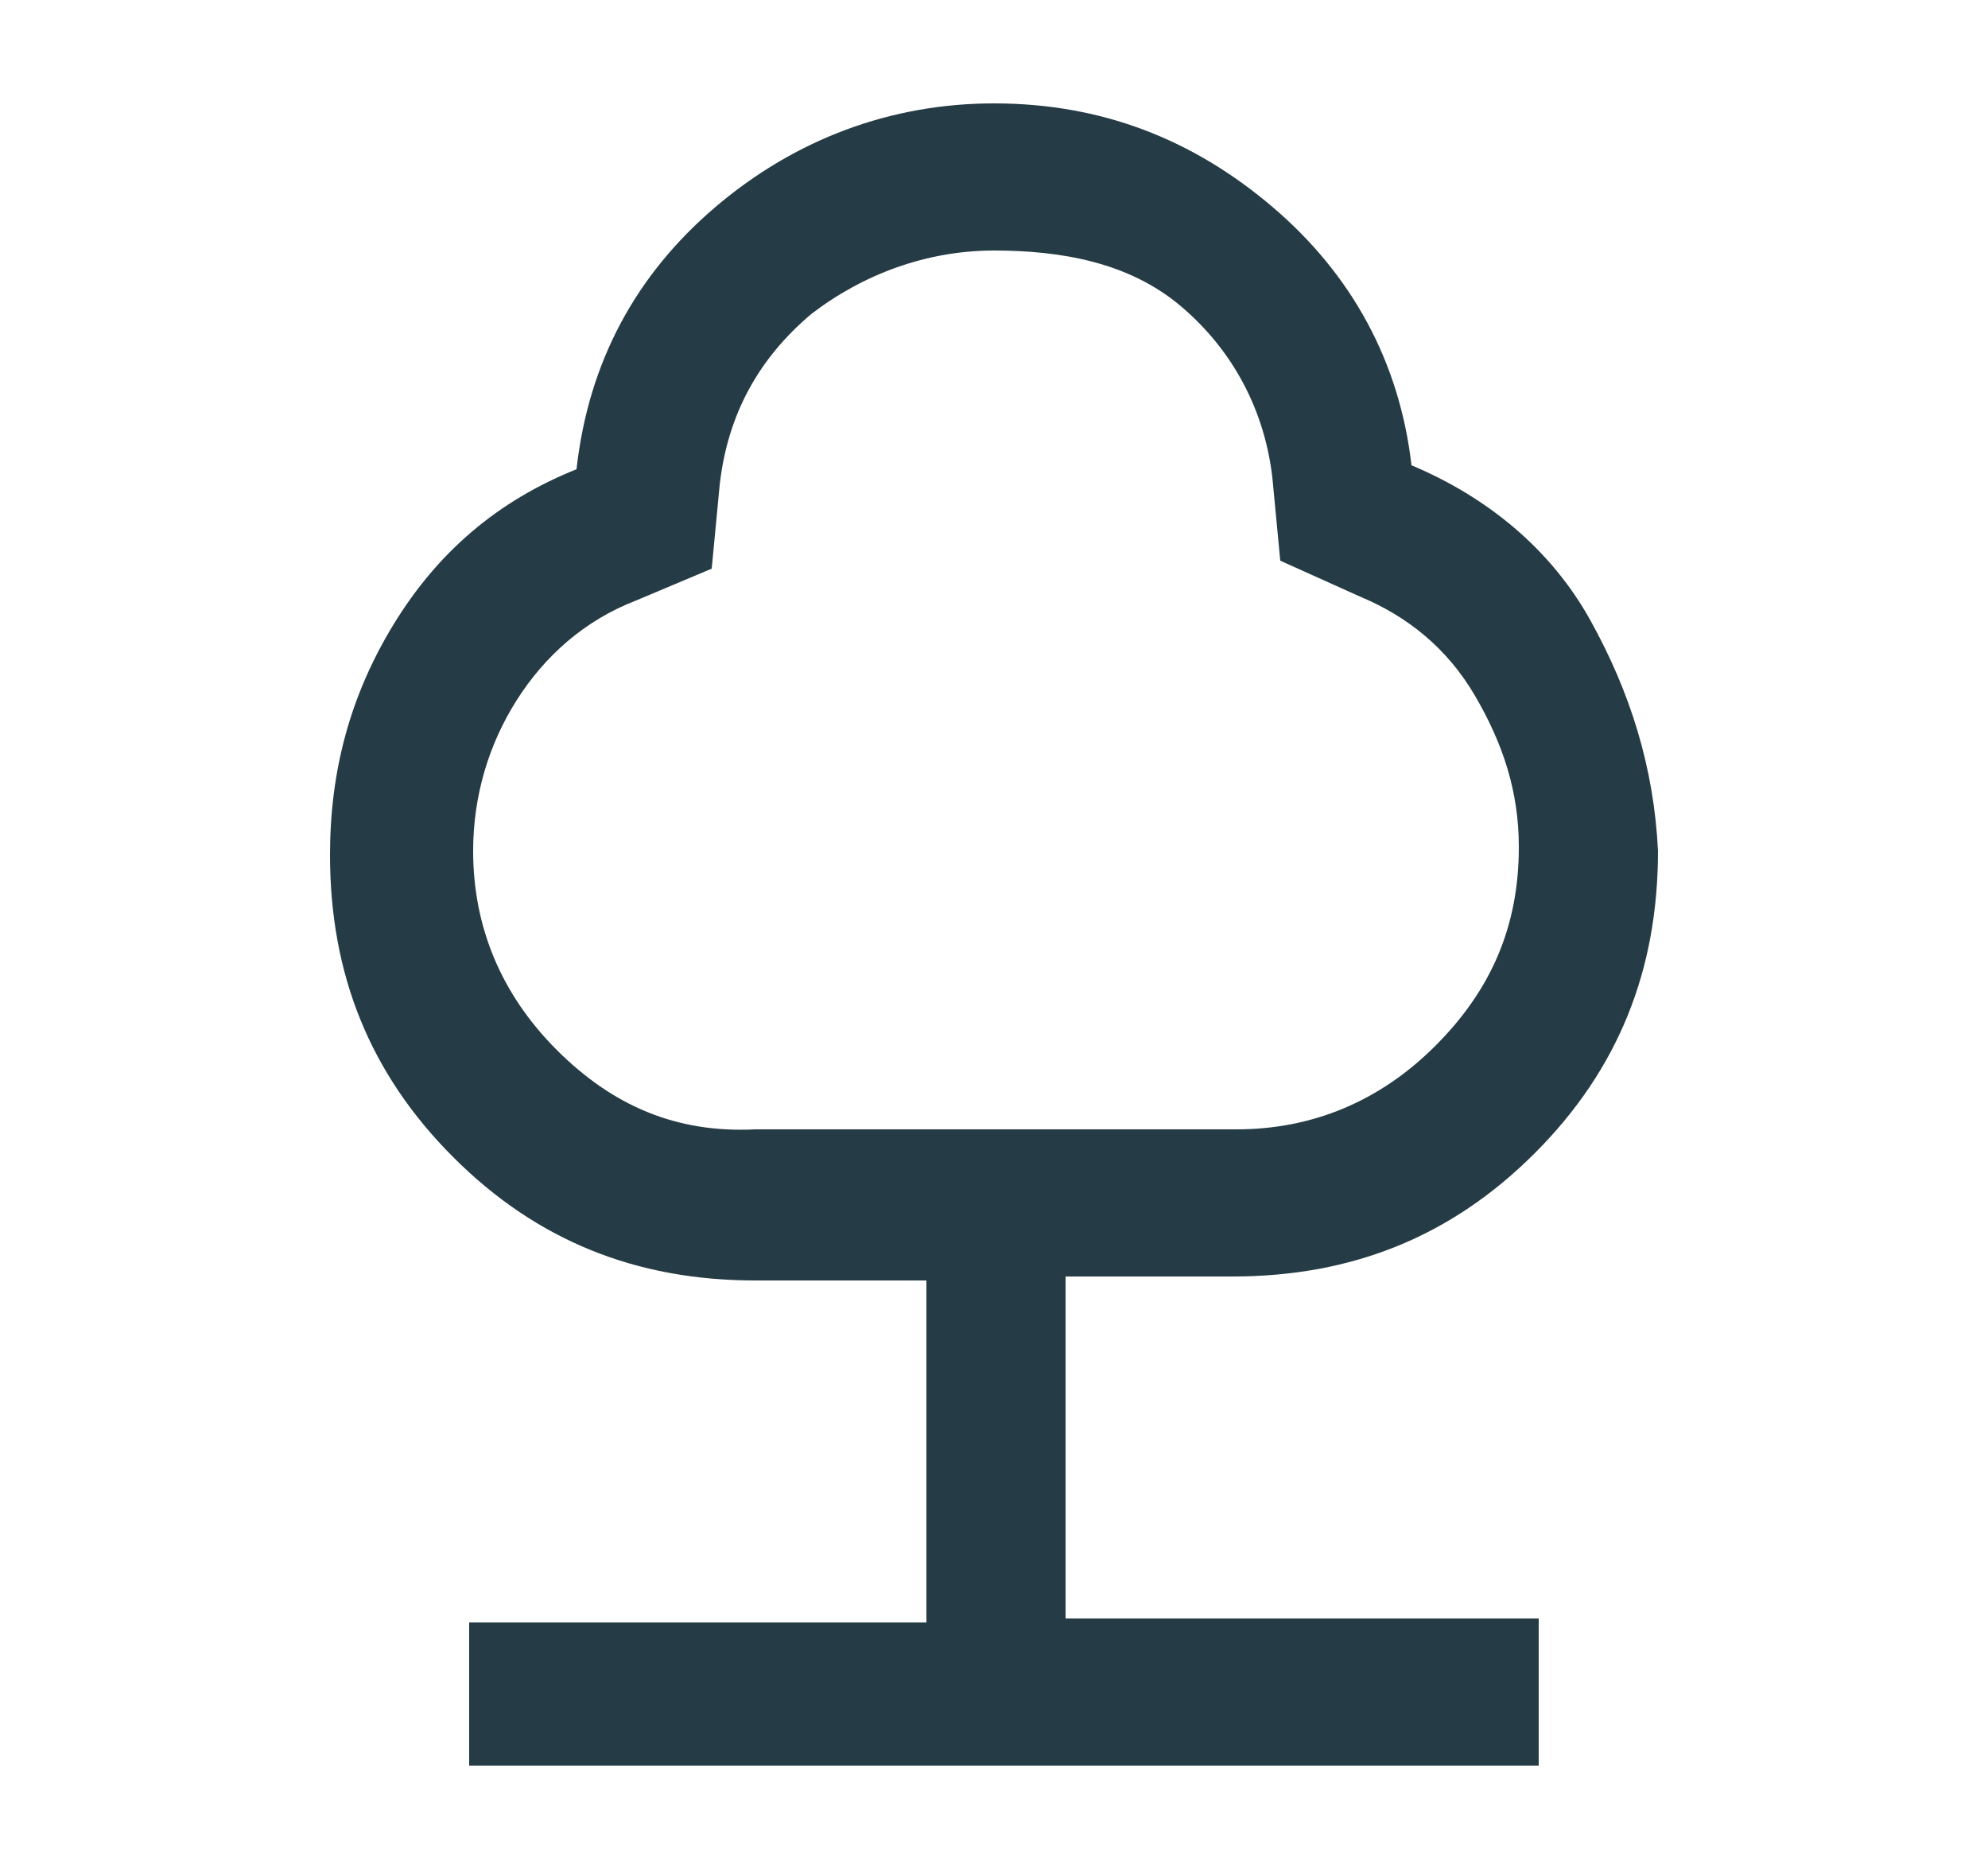 <?xml version="1.0" encoding="UTF-8"?>
<!-- Generator: Adobe Illustrator 26.4.1, SVG Export Plug-In . SVG Version: 6.00 Build 0)  -->
<svg xmlns="http://www.w3.org/2000/svg" xmlns:xlink="http://www.w3.org/1999/xlink" version="1.1" x="0px" y="0px" viewBox="0 0 50 47" style="enable-background:new 0 0 50 47;" xml:space="preserve">
<style type="text/css">
	.st0{display:none;}
	.st1{display:inline;fill:none;stroke:#253B45;stroke-width:2.5;stroke-linecap:round;stroke-linejoin:round;stroke-miterlimit:10;}
	.st2{display:inline;fill:none;}
	.st3{display:inline;fill:#253B45;}
	.st4{display:inline;fill:#606060;}
	.st5{display:inline;}
	.st6{fill:#253B45;}
</style>
<g id="Nachhaltigkeit" class="st0">
	<path class="st1" d="M25,44.5c-2.5,0-4.8-0.5-7-1.5c-2.2-1-4.1-2.3-5.7-4s-2.9-3.6-3.9-5.9S7,28.5,7,25.9c0-2.6,0.5-5,1.4-7.2   s2.2-4.2,3.9-5.9s3.5-3,5.7-4s4.5-1.5,7-1.5V2.4l7.6,7.8L25,18.1v-4.9c-3.4,0-6.3,1.2-8.7,3.7s-3.6,5.5-3.6,9c0,2.2,0.5,4.2,1.4,6   c1,1.8,2.2,3.3,3.9,4.5c0.5-0.9,1.2-1.7,2.2-2.3c1-0.7,2.1-1.1,3.4-1.2c-0.1-0.7-0.2-1.3-0.4-2s-0.3-1.3-0.6-1.9   c-0.4,0.3-0.7,0.5-1.1,0.7s-0.9,0.3-1.3,0.3c-1.1,0-2-0.4-2.7-1.1c-0.7-0.8-1.1-1.7-1.1-2.8v-2c0-0.5-0.1-1.1-0.3-1.6   c-0.2-0.5-0.4-1-0.7-1.4c1.6,0,3,0.2,4.2,0.5c1.1,0.3,2,0.8,2.9,1.5c0.9,0.7,1.4,1.7,1.4,3c0,0.3,0,0.6-0.1,0.8   c-0.1,0.2-0.1,0.5-0.3,0.7c-0.4-0.3-0.8-0.6-1.2-0.9c-0.4-0.3-0.8-0.5-1.3-0.7c0.5,0.4,1.1,1.1,1.9,2c0.7,0.9,1.4,1.9,1.9,3.1   c0.6-1.6,1.4-3.2,2.4-4.7c0.9-1.5,2-3,3.3-4.3c-0.7,0.5-1.4,1.1-2.1,1.6s-1.3,1.2-2,1.9c-0.2-0.4-0.4-0.8-0.5-1.2   c-0.1-0.4-0.2-0.9-0.2-1.4c0-1.3,0.5-2.5,1.4-3.4c0.9-1,2-1.4,3.4-1.4h1.9c0.7,0,1.3-0.1,1.8-0.3s0.9-0.4,1.1-0.7   c0.4-0.3,0.6-0.6,0.8-1c0.1,2.2,0,4.1-0.4,5.9c-0.3,1.5-0.8,2.8-1.6,4.1c-0.8,1.2-2,1.8-3.7,1.8c-0.5,0-0.9-0.1-1.3-0.2   c-0.4-0.1-0.8-0.3-1.2-0.5c-0.2,0.6-0.4,1.4-0.7,2.5c-0.3,1-0.5,2.1-0.7,3.3c1.2,0.2,2.2,0.7,3.2,1.3c0.9,0.6,1.6,1.4,2.1,2.2   c1.6-1.2,2.9-2.6,3.9-4.5s1.5-3.8,1.5-6H43c0,2.6-0.5,5-1.4,7.2c-1,2.2-2.2,4.2-3.9,5.9c-1.6,1.7-3.5,3-5.7,4   C29.8,44,27.5,44.5,25,44.5z"></path>
	<line class="st2" x1="-29" y1="44" x2="41" y2="44"></line>
	<line class="st1" x1="25" y1="4" x2="25" y2="18"></line>
	<line class="st1" x1="32.5" y1="36.5" x2="18.5" y2="36.5"></line>
</g>
<g id="Soziales_Engagement" class="st0">
	<path class="st3" d="M33,26.7c-1.3-1.2-2.6-2.4-3.9-3.6c-1.2-1.2-2.3-2.3-3.3-3.4s-1.7-2.2-2.3-3.2c-0.6-1-0.9-2.1-0.9-3   c0-1.6,0.5-2.9,1.6-3.9c1.1-1.1,2.4-1.6,4-1.6c0.9,0,1.7,0.2,2.5,0.7c0.8,0.5,1.5,1.1,2.2,1.8c0.6-0.7,1.4-1.3,2.2-1.8   c0.8-0.5,1.7-0.7,2.5-0.7c1.6,0,2.9,0.5,4,1.6s1.6,2.4,1.6,3.9c0,1-0.3,2-0.9,3c-0.6,1-1.3,2.1-2.3,3.2c-0.9,1.1-2,2.2-3.3,3.4   C35.6,24.3,34.3,25.4,33,26.7z M33,22.5c1.8-1.7,3.4-3.3,4.9-5c1.5-1.6,2.3-3,2.3-4.1c0-0.8-0.2-1.4-0.7-1.8s-1-0.7-1.8-0.7   c-0.5,0-0.9,0.1-1.3,0.3c-0.4,0.2-0.9,0.6-1.3,1.2L33,15l-2.1-2.6c-0.5-0.6-0.9-1-1.3-1.2c-0.4-0.2-0.9-0.3-1.3-0.3   c-0.8,0-1.4,0.2-1.8,0.7c-0.4,0.4-0.7,1-0.7,1.8c0,1.1,0.8,2.4,2.3,4.1C29.6,19.2,31.2,20.8,33,22.5z M29.6,44.5l-12.8-3.6v2.5H6.6   V25.2h13.9l10.8,4.1c0.9,0.3,1.6,0.8,2.2,1.4c0.5,0.6,0.8,1.6,0.8,3h4.3c1.3,0,2.5,0.5,3.4,1.4c0.9,0.9,1.4,2.2,1.4,3.7v1.5   L29.6,44.5z M9.7,40.3h4V28.3h-4V40.3z M29.4,41.3L40.2,38c-0.2-0.5-0.4-0.8-0.6-1c-0.3-0.2-0.6-0.3-1-0.3h-8.9   c-0.8,0-1.6-0.1-2.3-0.2c-0.7-0.1-1.3-0.3-1.9-0.5L22,35.1l1-2.9l2.9,1c0.8,0.3,1.4,0.4,2.1,0.5c0.6,0.1,1.7,0.1,3.2,0.1   c0-0.3-0.1-0.6-0.2-0.9c-0.1-0.3-0.3-0.5-0.6-0.6L20,28.3h-3.2v9.4L29.4,41.3z"></path>
</g>
<g id="tuev-geprüft" class="st0">
	<path class="st3" d="M8.9,43.4c-0.9,0-1.7-0.3-2.3-1c-0.7-0.7-1-1.5-1-2.3V12.2c0-0.9,0.3-1.7,1-2.3c0.7-0.7,1.5-1,2.3-1h32.3   c0.9,0,1.7,0.3,2.3,1c0.7,0.7,1,1.5,1,2.3v27.9c0,0.9-0.3,1.7-1,2.3c-0.7,0.7-1.5,1-2.3,1L8.9,43.4z M8.9,40.1h32.3V12.2H8.9   C8.9,12.2,8.9,40.1,8.9,40.1z M12.7,35.7h9v-4.3h-9V35.7z M29.5,32.1l9.3-9.3l-3-3L29.5,26l-2.6-2.6l-3,3L29.5,32.1z M12.7,28.3h9   V24h-9V28.3z M12.7,20.8h9v-4.3h-9V20.8z M8.9,40.1V12.2C8.9,12.2,8.9,40.1,8.9,40.1z"></path>
</g>
<g id="Ebene_5" class="st0">
	<path class="st3" d="M7.2,43.4c-0.8,0-1.5-0.3-2.1-0.9s-0.9-1.3-0.9-2.1V14.6c0-0.8,0.3-1.5,0.9-2.1s1.3-0.9,2.1-0.9h35.5   c0.8,0,1.5,0.3,2.1,0.9c0.6,0.6,0.9,1.3,0.9,2.1v25.8c0,0.8-0.3,1.5-0.9,2.1c-0.6,0.6-1.3,0.9-2.1,0.9L7.2,43.4z M30.9,40.4h11.9   V14.6H7.2v25.8h0.3c1.2-2.1,2.9-3.8,4.9-5s4.3-1.8,6.8-1.8c2.4,0,4.7,0.6,6.7,1.8S29.6,38.3,30.9,40.4z M19.2,30.3   c1.5,0,2.7-0.5,3.8-1.6c1-1,1.6-2.3,1.6-3.8c0-1.5-0.5-2.7-1.6-3.8c-1-1-2.3-1.6-3.8-1.6c-1.5,0-2.8,0.5-3.8,1.6   c-1,1-1.6,2.3-1.6,3.8c0,1.5,0.5,2.8,1.6,3.8C16.4,29.8,17.7,30.3,19.2,30.3z M37,38.4l3.5-3.4l-2.6-3.6H35   c-0.3-0.6-0.4-1.3-0.5-1.9s-0.1-1.3-0.1-2c0-0.7,0-1.4,0.1-2s0.3-1.2,0.5-1.9h2.9l2.6-3.6L37,16.6c-1.6,1.3-2.8,2.9-3.8,4.8   c-0.9,1.9-1.4,4-1.4,6.1s0.5,4.2,1.4,6.1C34.2,35.6,35.4,37.2,37,38.4z M11.3,40.4h15.7c-1-1.2-2.2-2.1-3.6-2.8   c-1.4-0.7-2.8-1-4.3-1c-1.5,0-2.9,0.3-4.3,1C13.5,38.2,12.3,39.2,11.3,40.4z M19.2,27.2c-0.6,0-1.2-0.2-1.6-0.6   c-0.4-0.4-0.7-1-0.7-1.6c0-0.7,0.2-1.2,0.6-1.7c0.4-0.4,1-0.6,1.6-0.6c0.7,0,1.2,0.2,1.7,0.6c0.4,0.4,0.6,1,0.6,1.6   c0,0.6-0.2,1.2-0.6,1.6C20.4,27,19.9,27.2,19.2,27.2z"></path>
</g>
<g id="Ebene_6" class="st0">
	<path class="st3" d="M25.2,32.3c3.4-2.7,5.9-5.3,7.6-7.8s2.5-4.8,2.5-7c0-1.9-0.3-3.5-1-4.8s-1.6-2.4-2.6-3.2   c-1-0.8-2.1-1.4-3.3-1.8c-1.2-0.4-2.3-0.6-3.2-0.6c-1,0-2,0.2-3.2,0.6c-1.2,0.4-2.3,1-3.3,1.8c-1,0.8-1.9,1.9-2.6,3.2   c-0.7,1.3-1,2.9-1,4.8c0,2.2,0.8,4.5,2.5,7C19.2,26.9,21.8,29.5,25.2,32.3z M25.2,36.9c-4.7-3.5-8.2-6.8-10.4-10s-3.4-6.3-3.4-9.4   c0-2.3,0.4-4.4,1.2-6.1c0.8-1.7,1.9-3.2,3.2-4.4s2.8-2.1,4.4-2.7c1.6-0.6,3.3-0.9,4.9-0.9c1.6,0,3.2,0.3,4.9,0.9s3.1,1.5,4.4,2.7   c1.3,1.2,2.4,2.6,3.2,4.4c0.8,1.7,1.3,3.8,1.3,6.1c0,3.1-1.1,6.2-3.4,9.4S29.9,33.4,25.2,36.9z M25.2,20.9c1.1,0,2-0.4,2.7-1.1   s1.1-1.6,1.1-2.7c0-1.1-0.4-2-1.1-2.7c-0.7-0.7-1.7-1.1-2.7-1.1c-1,0-1.9,0.4-2.7,1.1c-0.7,0.7-1.1,1.7-1.1,2.7   c0,1,0.4,1.9,1.1,2.7C23.2,20.5,24.1,20.9,25.2,20.9z M11.4,44.4v-3.6H39v3.6H11.4z"></path>
</g>
<g id="Ebene_7" class="st0">
	<path class="st4" d="M23.5,44.4V28.7h-1c-2.2,0-4.2-0.5-6.1-1.3c-1.9-0.8-3.6-2-5-3.6c-1.5-1.6-2.7-3.4-3.5-5.4s-1.2-4.2-1.2-6.4   V7.6H11c2.1,0,4.2,0.4,6.2,1.3c2,0.8,3.8,2.1,5.3,3.6c1.1,1.1,1.9,2.3,2.6,3.7s1.2,2.8,1.6,4.2l0.7-0.9c0.2-0.3,0.5-0.6,0.8-0.9   c1.5-1.6,3.3-2.8,5.3-3.6c2-0.8,4.1-1.3,6.2-1.3H44v4.4c0,2.2-0.4,4.3-1.3,6.4c-0.8,2-2,3.8-3.5,5.4c-1.5,1.5-3.2,2.7-5.1,3.5   s-3.9,1.3-5.9,1.3h-0.9v9.7H23.5z M23.6,24.9c0-1.8-0.3-3.6-1-5.3c-0.7-1.7-1.6-3.2-2.7-4.4c-1.2-1.1-2.5-2-4.2-2.7   c-1.6-0.7-3.4-1.1-5.2-1.1c0,2,0.3,3.9,0.9,5.6c0.6,1.7,1.5,3.1,2.6,4.3c1.4,1.5,2.8,2.4,4.3,2.9C19.9,24.6,21.6,24.9,23.6,24.9z    M27.2,31c1.8,0,3.5-0.3,5.2-0.9c1.7-0.6,3.1-1.6,4.3-2.8c1.1-1.2,1.9-2.6,2.6-4.2c0.6-1.7,1-3.5,1-5.6c-2,0.1-3.8,0.4-5.4,1.1   c-1.6,0.7-3,1.6-4.1,2.7c-1.4,1.5-2.4,3-2.8,4.6C27.5,27.4,27.3,29.1,27.2,31z"></path>
</g>
<g id="Ebene_8" class="st0">
	<g class="st5">
		<path class="st6" d="M9.7,36.1c-0.4-0.2-0.7-0.4-0.9-0.7l1-1.2c0.3,0.4,0.7,0.7,1.1,0.7c0.3,0,0.5-0.1,0.6-0.2    c0.1-0.2,0.2-0.4,0.2-0.7v-2.7H9.5v-1.4h3.9v4c0,0.8-0.2,1.4-0.6,1.8c-0.4,0.4-1,0.6-1.8,0.6C10.5,36.3,10.1,36.2,9.7,36.1z"></path>
		<path class="st6" d="M18.7,35H16l-0.5,1.2h-1.8l2.8-6.3h1.8l2.8,6.3h-1.9L18.7,35z M18.2,33.6l-0.8-2l-0.8,2H18.2z"></path>
		<path class="st6" d="M27.5,29.9v6.3h-1.8v-2.5h-2.4v2.5h-1.8v-6.3h1.8v2.4h2.4v-2.4H27.5z"></path>
		<path class="st6" d="M31.6,34.5h-1v1.7h-1.8v-6.3h2.9c0.6,0,1.1,0.1,1.5,0.3c0.4,0.2,0.7,0.5,1,0.8c0.2,0.4,0.3,0.8,0.3,1.2    c0,0.5-0.1,0.9-0.3,1.2s-0.5,0.6-0.9,0.8l1.4,2h-1.9L31.6,34.5z M32.4,31.5c-0.2-0.2-0.5-0.2-0.8-0.2h-1v1.8h1    c0.4,0,0.6-0.1,0.8-0.2c0.2-0.2,0.3-0.4,0.3-0.7S32.6,31.7,32.4,31.5z"></path>
		<path class="st6" d="M40.5,34.8v1.4h-5.1v-6.3h4.9v1.4h-3.2v1.1H40v1.3h-2.8v1.2H40.5z"></path>
		<path class="st6" d="M9.3,41.6h1.2v2c-0.3,0.2-0.6,0.4-1,0.5c-0.4,0.1-0.7,0.2-1.1,0.2c-0.5,0-1-0.1-1.4-0.3    c-0.4-0.2-0.7-0.5-1-0.9c-0.2-0.4-0.4-0.8-0.4-1.3s0.1-0.9,0.4-1.3c0.2-0.4,0.6-0.7,1-0.9c0.4-0.2,0.9-0.3,1.4-0.3    c0.5,0,0.9,0.1,1.2,0.2c0.4,0.2,0.7,0.4,0.9,0.7l-0.9,0.8c-0.3-0.4-0.7-0.5-1.2-0.5c-0.4,0-0.8,0.1-1,0.4c-0.3,0.3-0.4,0.6-0.4,1    c0,0.3,0.1,0.5,0.2,0.7c0.1,0.2,0.3,0.4,0.5,0.5c0.2,0.1,0.5,0.2,0.7,0.2c0.3,0,0.5-0.1,0.7-0.2V41.6z"></path>
		<path class="st6" d="M14.7,43.2h-2.1l-0.4,1h-1.4l2.2-4.9h1.4l2.2,4.9h-1.4L14.7,43.2z M14.3,42.2l-0.6-1.6l-0.6,1.6H14.3z"></path>
		<path class="st6" d="M19.1,42.9h-0.8v1.3h-1.4v-4.9h2.2c0.4,0,0.8,0.1,1.2,0.2c0.3,0.1,0.6,0.4,0.8,0.6c0.2,0.3,0.3,0.6,0.3,1    c0,0.4-0.1,0.7-0.2,0.9c-0.2,0.3-0.4,0.5-0.7,0.6l1.1,1.5H20L19.1,42.9z M19.7,40.6c-0.1-0.1-0.4-0.2-0.6-0.2h-0.8v1.4h0.8    c0.3,0,0.5-0.1,0.6-0.2c0.1-0.1,0.2-0.3,0.2-0.5S19.9,40.7,19.7,40.6z"></path>
		<path class="st6" d="M25.4,43.2h-2.1l-0.4,1h-1.4l2.2-4.9h1.4l2.2,4.9h-1.4L25.4,43.2z M25,42.2l-0.6-1.6l-0.6,1.6H25z"></path>
		<path class="st6" d="M32.3,39.3v4.9h-1.1L29,41.6v2.6h-1.4v-4.9h1.1l2.2,2.6v-2.6H32.3z"></path>
		<path class="st6" d="M34.3,40.4h-1.5v-1.1h4.4v1.1h-1.5v3.8h-1.4V40.4z"></path>
		<path class="st6" d="M37.7,39.3h1.4v4.9h-1.4V39.3z"></path>
		<path class="st6" d="M44,43.1v1.1h-3.9v-4.9h3.8v1.1h-2.5v0.8h2.2v1h-2.2v0.9H44z"></path>
	</g>
	<g class="st5">
		<path class="st6" d="M22.5,12.3V20h-1.8v-6.3h-1.5v-1.4H22.5z"></path>
		<path class="st6" d="M25.4,19.6c-0.5-0.3-0.9-0.8-1.2-1.4s-0.4-1.3-0.4-2.1c0-0.8,0.1-1.5,0.4-2.1s0.7-1.1,1.2-1.4    c0.5-0.3,1.1-0.5,1.7-0.5s1.2,0.2,1.7,0.5s0.9,0.8,1.2,1.4c0.3,0.6,0.4,1.3,0.4,2.1c0,0.8-0.1,1.5-0.4,2.1    c-0.3,0.6-0.7,1.1-1.2,1.4s-1.1,0.5-1.7,0.5S25.9,20,25.4,19.6z M28.2,18c0.3-0.4,0.4-1,0.4-1.9s-0.1-1.5-0.4-1.9    c-0.3-0.4-0.6-0.6-1.1-0.6c-0.5,0-0.8,0.2-1.1,0.6c-0.3,0.4-0.4,1-0.4,1.9s0.1,1.5,0.4,1.9s0.6,0.6,1.1,0.6    C27.6,18.6,28,18.4,28.2,18z"></path>
	</g>
	<path class="st3" d="M25,28.3c-3-0.7-5.4-2.3-7.3-4.8c-1.9-2.5-2.9-5.3-2.9-8.3V8.1L25,4.5l10.2,3.6v7.1c0,3-1,5.8-2.9,8.3   S28,27.7,25,28.3z M25,26.2c2.3-0.7,4.2-2.1,5.7-4.2c1.5-2,2.2-4.3,2.2-6.8V9.6l-8-2.8l-8,2.8v5.7c0,2.5,0.7,4.8,2.2,6.8   S22.7,25.5,25,26.2z"></path>
</g>
<g id="Ebene_8_Kopie_2" class="st0">
	<g class="st5">
		<path class="st6" d="M6.9,44.1c-0.5-0.2-0.8-0.5-1.1-0.9L7,41.8c0.4,0.5,0.9,0.8,1.3,0.8c0.3,0,0.6-0.1,0.7-0.3    c0.2-0.2,0.2-0.5,0.2-0.8v-3.3H6.6v-1.7h4.9v4.9c0,1-0.3,1.8-0.8,2.3c-0.5,0.5-1.3,0.8-2.2,0.8C7.9,44.4,7.4,44.3,6.9,44.1z"></path>
		<path class="st6" d="M18,42.7h-3.3l-0.6,1.5h-2.2l3.4-7.8h2.2l3.4,7.8h-2.3L18,42.7z M17.4,41.1l-1-2.5l-1,2.5H17.4z"></path>
		<path class="st6" d="M29,36.5v7.8h-2.2v-3h-3v3h-2.2v-7.8h2.2v2.9h3v-2.9H29z"></path>
		<path class="st6" d="M33.9,42.2h-1.2v2.1h-2.2v-7.8h3.6c0.7,0,1.3,0.1,1.8,0.3c0.5,0.2,0.9,0.6,1.2,1c0.3,0.4,0.4,0.9,0.4,1.5    c0,0.6-0.1,1.1-0.4,1.5s-0.6,0.7-1.1,1l1.7,2.4h-2.4L33.9,42.2z M35,38.5c-0.2-0.2-0.6-0.3-1-0.3h-1.2v2.3h1.2    c0.5,0,0.8-0.1,1-0.3c0.2-0.2,0.3-0.5,0.3-0.8C35.3,39,35.2,38.7,35,38.5z"></path>
		<path class="st6" d="M45,42.5v1.7h-6.3v-7.8h6.1v1.7h-3.9v1.3h3.5v1.6h-3.5v1.4H45z"></path>
	</g>
	<g class="st5">
		<path class="st6" d="M22,13.8V24h-2.4v-8.3h-2v-1.9H22z"></path>
		<path class="st6" d="M25.8,23.5c-0.7-0.4-1.2-1-1.5-1.8c-0.4-0.8-0.6-1.7-0.6-2.8c0-1.1,0.2-2,0.6-2.8c0.4-0.8,0.9-1.4,1.5-1.8    c0.7-0.4,1.4-0.6,2.3-0.6c0.8,0,1.6,0.2,2.3,0.6c0.7,0.4,1.2,1,1.5,1.8c0.4,0.8,0.6,1.7,0.6,2.8c0,1.1-0.2,2-0.6,2.8    c-0.4,0.8-0.9,1.4-1.5,1.8c-0.7,0.4-1.4,0.6-2.3,0.6C27.3,24.1,26.5,23.9,25.8,23.5z M29.6,21.3c0.4-0.5,0.5-1.4,0.5-2.5    c0-1.1-0.2-1.9-0.5-2.5c-0.4-0.5-0.8-0.8-1.5-0.8c-0.6,0-1.1,0.3-1.4,0.8c-0.4,0.5-0.5,1.4-0.5,2.5c0,1.1,0.2,1.9,0.5,2.5    c0.4,0.5,0.8,0.8,1.4,0.8C28.7,22.1,29.2,21.9,29.6,21.3z"></path>
	</g>
	<path class="st3" d="M25.3,35c-3.9-0.9-7.1-3-9.7-6.3c-2.5-3.3-3.8-7-3.8-11V8.3l13.5-4.8l13.5,4.8v9.4c0,4-1.3,7.6-3.8,11   C32.4,32,29.2,34.1,25.3,35z M25.3,32.2c3.1-1,5.6-2.8,7.6-5.5c2-2.7,3-5.7,3-9v-7.5L25.3,6.5l-10.5,3.7v7.5c0,3.3,1,6.3,3,9   S22.2,31.2,25.3,32.2z"></path>
</g>
<g id="Ebene_8_Kopie" class="st0">
	<g class="st5">
		<path class="st6" d="M13,33.9v2.3h-1.8v-2.3l-2.4-4h1.9l1.5,2.5l1.5-2.5h1.7L13,33.9z"></path>
		<path class="st6" d="M20.9,34.8v1.4h-5.1v-6.3h4.9v1.4h-3.2v1.1h2.8v1.3h-2.8v1.2H20.9z"></path>
		<path class="st6" d="M26.1,35h-2.7L23,36.2h-1.8l2.8-6.3h1.8l2.8,6.3h-1.9L26.1,35z M25.6,33.6l-0.8-2l-0.8,2H25.6z"></path>
		<path class="st6" d="M31.7,34.5h-1v1.7H29v-6.3h2.9c0.6,0,1.1,0.1,1.5,0.3c0.4,0.2,0.7,0.5,1,0.8c0.2,0.4,0.3,0.8,0.3,1.2    c0,0.5-0.1,0.9-0.3,1.2s-0.5,0.6-0.9,0.8l1.4,2h-1.9L31.7,34.5z M32.6,31.5c-0.2-0.2-0.5-0.2-0.8-0.2h-1v1.8h1    c0.4,0,0.6-0.1,0.8-0.2c0.2-0.2,0.3-0.4,0.3-0.7S32.8,31.7,32.6,31.5z"></path>
		<path class="st6" d="M36.4,36.1c-0.5-0.1-0.9-0.3-1.2-0.5l0.6-1.3c0.3,0.2,0.6,0.3,1,0.5c0.4,0.1,0.7,0.2,1.1,0.2    c0.7,0,1-0.2,1-0.5c0-0.2-0.1-0.3-0.3-0.4c-0.2-0.1-0.5-0.2-0.9-0.3c-0.5-0.1-0.9-0.2-1.2-0.3s-0.6-0.3-0.8-0.6    c-0.2-0.3-0.3-0.6-0.3-1c0-0.4,0.1-0.7,0.3-1c0.2-0.3,0.5-0.6,0.9-0.7s0.9-0.3,1.5-0.3c0.4,0,0.8,0,1.2,0.1    c0.4,0.1,0.8,0.2,1.1,0.4l-0.5,1.3c-0.6-0.3-1.2-0.5-1.7-0.5c-0.4,0-0.6,0.1-0.8,0.2c-0.2,0.1-0.2,0.2-0.2,0.4s0.1,0.3,0.3,0.4    c0.2,0.1,0.5,0.2,0.9,0.3c0.5,0.1,0.9,0.2,1.2,0.3c0.3,0.1,0.6,0.3,0.8,0.6c0.2,0.3,0.3,0.6,0.3,1c0,0.4-0.1,0.7-0.3,1    c-0.2,0.3-0.5,0.6-0.9,0.7s-0.9,0.3-1.5,0.3C37.3,36.3,36.8,36.2,36.4,36.1z"></path>
		<path class="st6" d="M5.5,41.6h1.2v2c-0.3,0.2-0.6,0.4-1,0.5c-0.4,0.1-0.7,0.2-1.1,0.2c-0.5,0-1-0.1-1.4-0.3    c-0.4-0.2-0.7-0.5-1-0.9c-0.2-0.4-0.4-0.8-0.4-1.3s0.1-0.9,0.4-1.3c0.2-0.4,0.6-0.7,1-0.9c0.4-0.2,0.9-0.3,1.4-0.3    c0.5,0,0.9,0.1,1.2,0.2c0.4,0.2,0.7,0.4,0.9,0.7l-0.9,0.8c-0.3-0.4-0.7-0.5-1.2-0.5c-0.4,0-0.8,0.1-1,0.4c-0.3,0.3-0.4,0.6-0.4,1    c0,0.3,0.1,0.5,0.2,0.7C3.6,42.7,3.8,42.8,4,43c0.2,0.1,0.5,0.2,0.7,0.2c0.3,0,0.5-0.1,0.7-0.2V41.6z"></path>
		<path class="st6" d="M8.1,43.7c-0.4-0.4-0.6-1-0.6-1.7v-2.7h1.4V42c0,0.8,0.3,1.2,0.9,1.2c0.6,0,0.9-0.4,0.9-1.2v-2.7h1.4V42    c0,0.7-0.2,1.3-0.6,1.7c-0.4,0.4-1,0.6-1.7,0.6C9.1,44.3,8.5,44.1,8.1,43.7z"></path>
		<path class="st6" d="M16.2,43.2h-2.1l-0.4,1h-1.4l2.2-4.9h1.4l2.2,4.9h-1.4L16.2,43.2z M15.8,42.2l-0.6-1.6l-0.6,1.6H15.8z"></path>
		<path class="st6" d="M20.6,42.9h-0.8v1.3h-1.4v-4.9h2.2c0.4,0,0.8,0.1,1.2,0.2c0.3,0.1,0.6,0.4,0.8,0.6c0.2,0.3,0.3,0.6,0.3,1    c0,0.4-0.1,0.7-0.2,0.9c-0.2,0.3-0.4,0.5-0.7,0.6l1.1,1.5h-1.5L20.6,42.9z M21.3,40.6c-0.1-0.1-0.4-0.2-0.6-0.2h-0.8v1.4h0.8    c0.3,0,0.5-0.1,0.6-0.2c0.1-0.1,0.2-0.3,0.2-0.5S21.4,40.7,21.3,40.6z"></path>
		<path class="st6" d="M26.9,43.2h-2.1l-0.4,1h-1.4l2.2-4.9h1.4l2.2,4.9h-1.4L26.9,43.2z M26.5,42.2l-0.6-1.6l-0.6,1.6H26.5z"></path>
		<path class="st6" d="M33.8,39.3v4.9h-1.1l-2.2-2.6v2.6h-1.4v-4.9h1.1l2.2,2.6v-2.6H33.8z"></path>
		<path class="st6" d="M35.8,40.4h-1.5v-1.1h4.4v1.1h-1.5v3.8h-1.4V40.4z"></path>
		<path class="st6" d="M43.2,43.1v1.1h-3.9v-4.9h3.8v1.1h-2.5v0.8h2.2v1h-2.2v0.9H43.2z"></path>
		<path class="st6" d="M47.9,43.1v1.1h-3.9v-4.9h3.8v1.1h-2.5v0.8h2.2v1h-2.2v0.9H47.9z"></path>
	</g>
	<g class="st5">
		<path class="st6" d="M22.5,12.3V20h-1.8v-6.3h-1.5v-1.4H22.5z"></path>
		<path class="st6" d="M25.4,19.6c-0.5-0.3-0.9-0.8-1.2-1.4s-0.4-1.3-0.4-2.1c0-0.8,0.1-1.5,0.4-2.1s0.7-1.1,1.2-1.4    c0.5-0.3,1.1-0.5,1.7-0.5s1.2,0.2,1.7,0.5s0.9,0.8,1.2,1.4c0.3,0.6,0.4,1.3,0.4,2.1c0,0.8-0.1,1.5-0.4,2.1    c-0.3,0.6-0.7,1.1-1.2,1.4s-1.1,0.5-1.7,0.5S25.9,20,25.4,19.6z M28.2,18c0.3-0.4,0.4-1,0.4-1.9s-0.1-1.5-0.4-1.9    c-0.3-0.4-0.6-0.6-1.1-0.6c-0.5,0-0.8,0.2-1.1,0.6c-0.3,0.4-0.4,1-0.4,1.9s0.1,1.5,0.4,1.9s0.6,0.6,1.1,0.6    C27.6,18.6,28,18.4,28.2,18z"></path>
	</g>
	<path class="st3" d="M25,28.3c-3-0.7-5.4-2.3-7.3-4.8c-1.9-2.5-2.9-5.3-2.9-8.3V8.1L25,4.5l10.2,3.6v7.1c0,3-1,5.8-2.9,8.3   S28,27.7,25,28.3z M25,26.2c2.3-0.7,4.2-2.1,5.7-4.2c1.5-2,2.2-4.3,2.2-6.8V9.6l-8-2.8l-8,2.8v5.7c0,2.5,0.7,4.8,2.2,6.8   S22.7,25.5,25,26.2z"></path>
</g>
<g id="Baum">
	<path class="st6" d="M11.8,44.4v-3.6h11.5v-8.6H19c-3,0-5.5-1-7.6-3.1s-3.1-4.6-3.1-7.6c0-2.1,0.5-4,1.6-5.8s2.6-3.1,4.6-3.9   C14.8,9.1,16,6.9,18,5.2s4.4-2.6,7-2.6c2.7,0,5,0.9,7,2.6s3.2,3.9,3.5,6.5c1.9,0.8,3.5,2.1,4.5,3.9s1.6,3.7,1.7,5.8   c0,3-1,5.5-3.1,7.6S34,32.1,31,32.1h-4.2v8.6h11.9v3.7H11.8z M19,28.4h12.1c1.9,0,3.6-0.7,5-2.1c1.4-1.4,2.1-3,2.1-5   c0-1.4-0.4-2.6-1.1-3.8s-1.7-2-2.9-2.5l-2-0.9l-0.2-2.1c-0.2-1.7-1-3.2-2.3-4.3S26.7,6.3,25,6.3c-1.7,0-3.3,0.6-4.6,1.6   c-1.3,1.1-2.1,2.5-2.3,4.3l-0.2,2.1L16,15.1c-1.3,0.5-2.3,1.4-3,2.5s-1.1,2.4-1.1,3.8c0,1.9,0.7,3.6,2.1,5   C15.4,27.8,17,28.5,19,28.4z"></path>
</g>
</svg>
